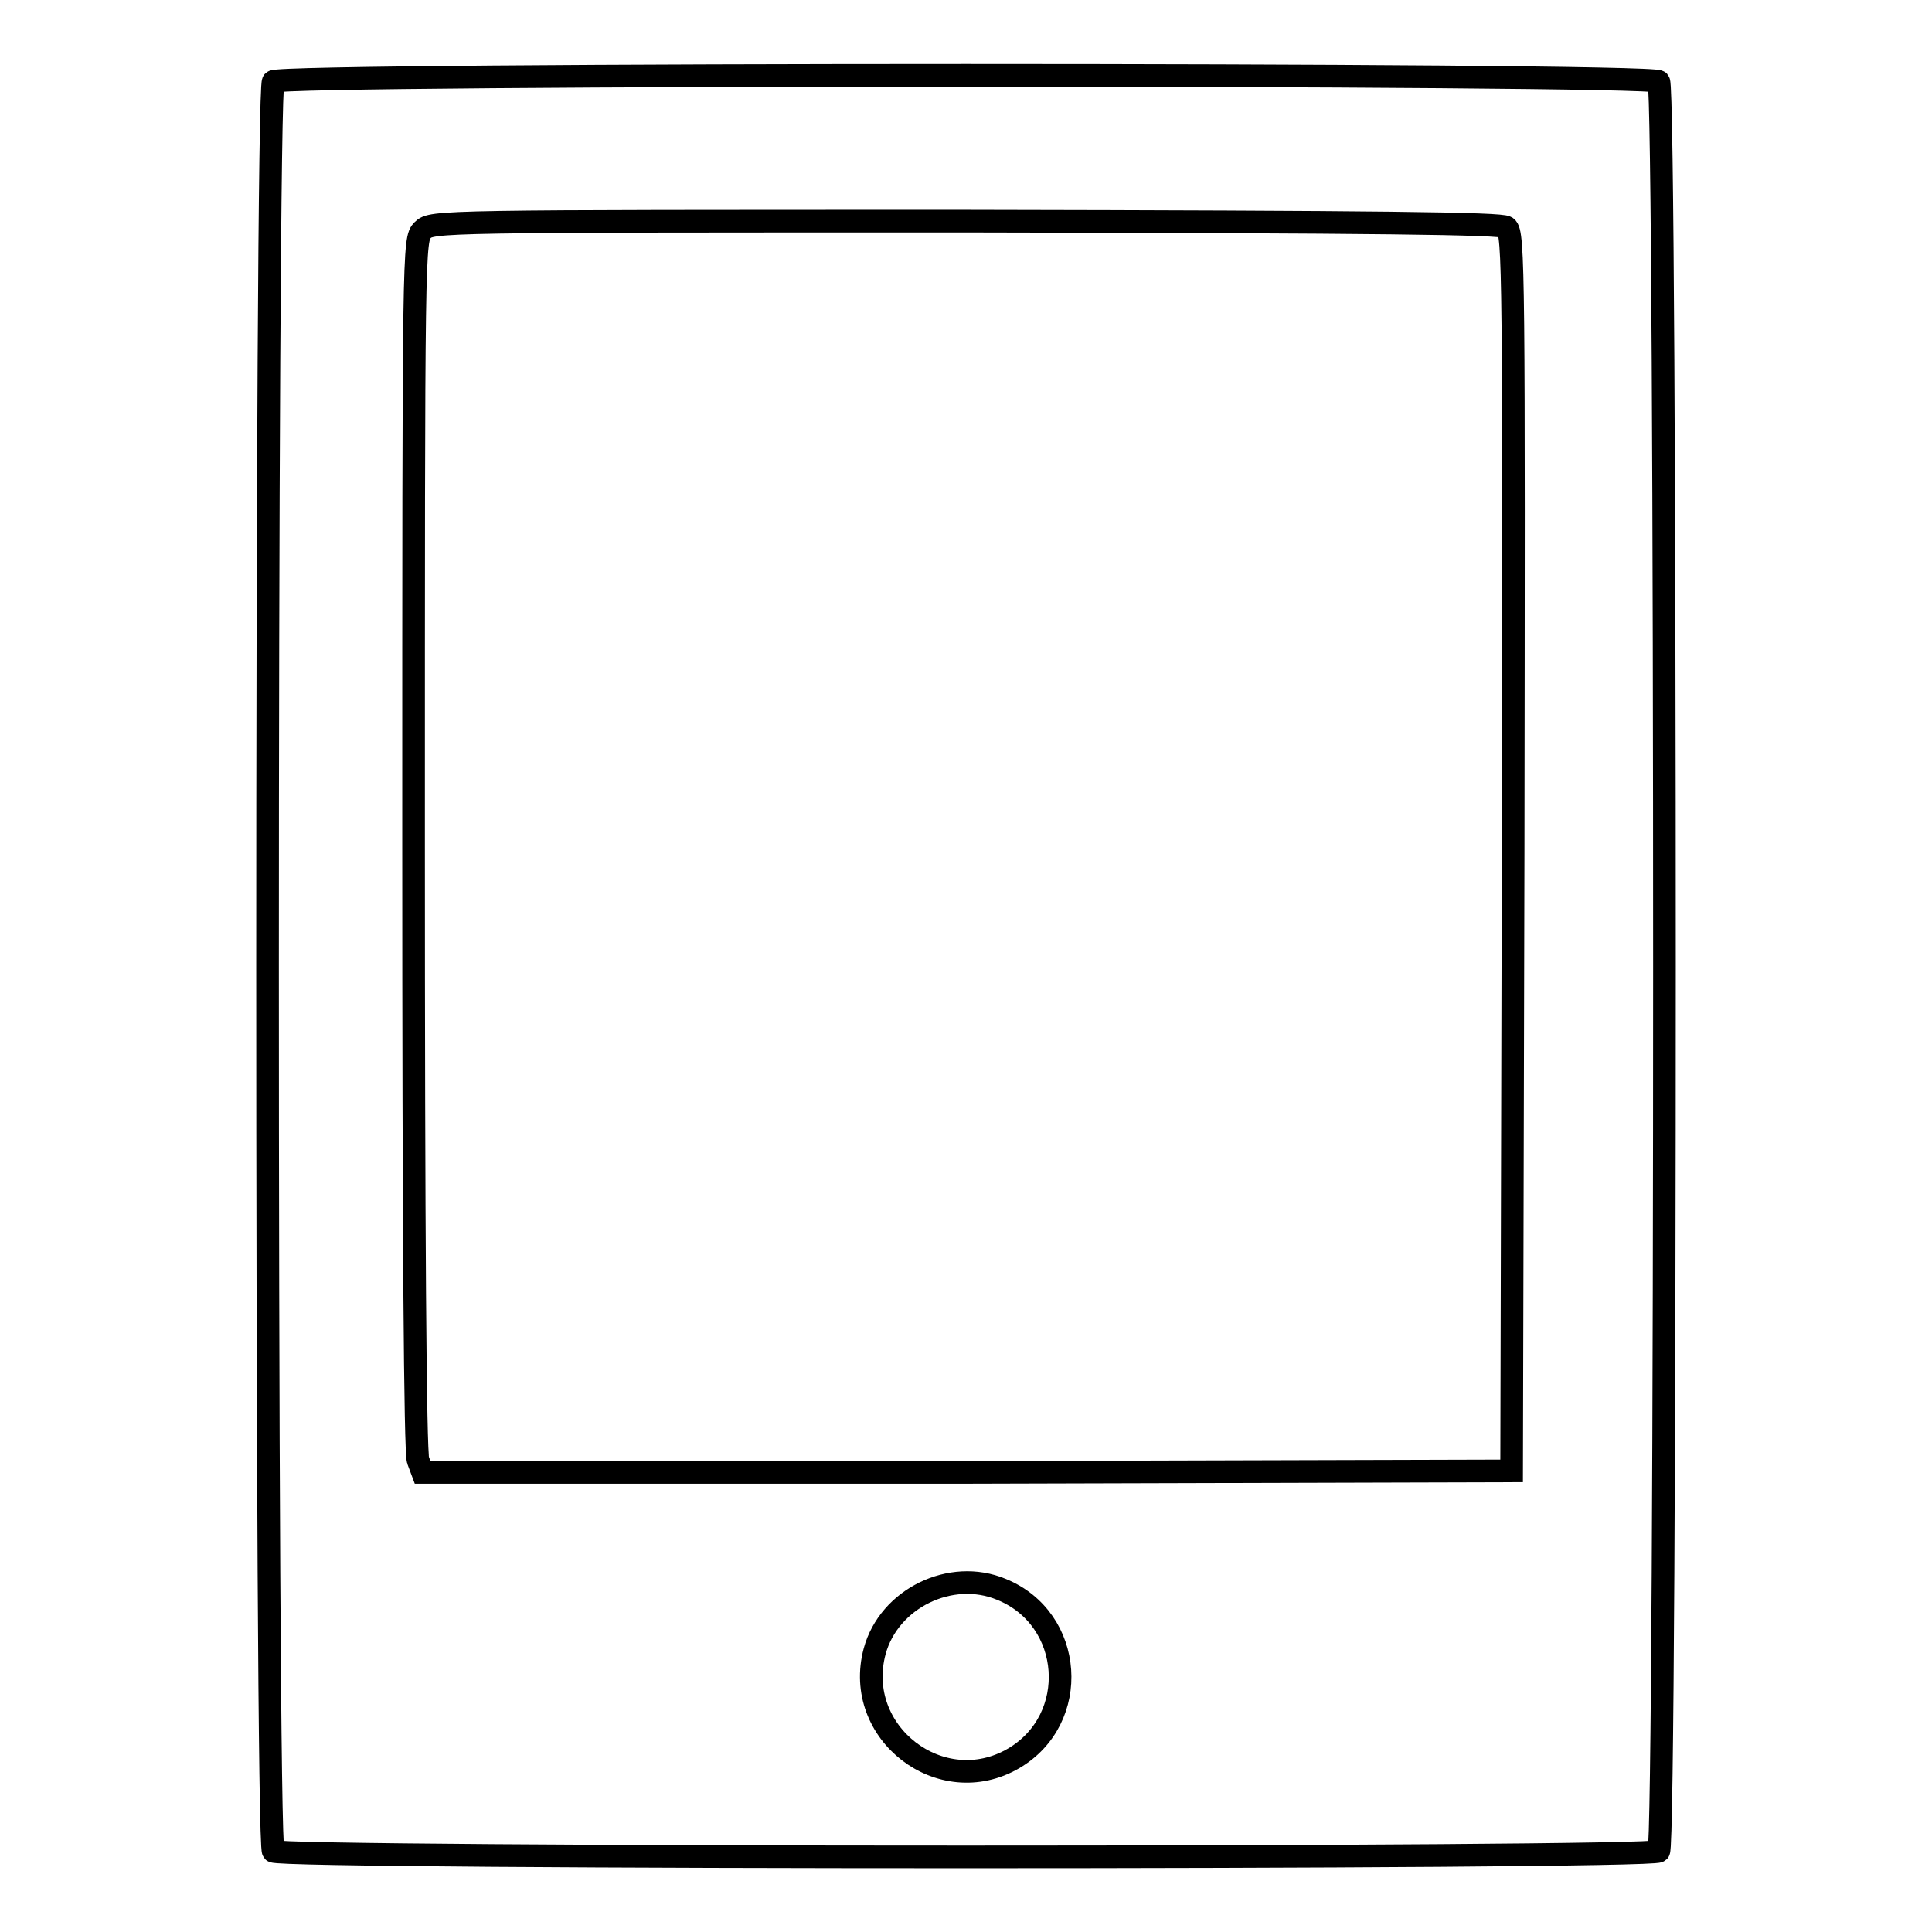 <?xml version="1.0" encoding="utf-8"?>
<!-- Svg Vector Icons : http://www.onlinewebfonts.com/icon -->
<!DOCTYPE svg PUBLIC "-//W3C//DTD SVG 1.1//EN" "http://www.w3.org/Graphics/SVG/1.1/DTD/svg11.dtd">
<svg version="1.1" xmlns="http://www.w3.org/2000/svg" xmlns:xlink="http://www.w3.org/1999/xlink" x="0px" y="0px" viewBox="0 0 256 256" enable-background="new 0 0 256 256" xml:space="preserve">
<g><g><g><path stroke-width="3" fill-opacity="0" stroke="#000000"  d="M36.2,10.8c-1,1-1,233.4,0,234.5c1,1,182.6,1,183.6,0s1-233.4,0-234.5C218.8,9.7,37.2,9.7,36.2,10.8z M199.6,30.1c1,0.7,1,6.2,0.9,82.8l-0.2,82l-72.2,0.2L56,195.1l-0.6-1.6c-0.4-1-0.6-31-0.6-81.7c0-79.3,0-80.1,1.2-81.3c1.2-1.2,2-1.2,71.9-1.2C183.5,29.4,198.8,29.6,199.6,30.1z M132.7,210.6c9.6,3.9,10.5,17.2,1.6,22.4c-9.6,5.6-21.3-3.4-18.4-14.2C117.8,211.8,126,207.8,132.7,210.6z"/></g></g></g>
</svg>